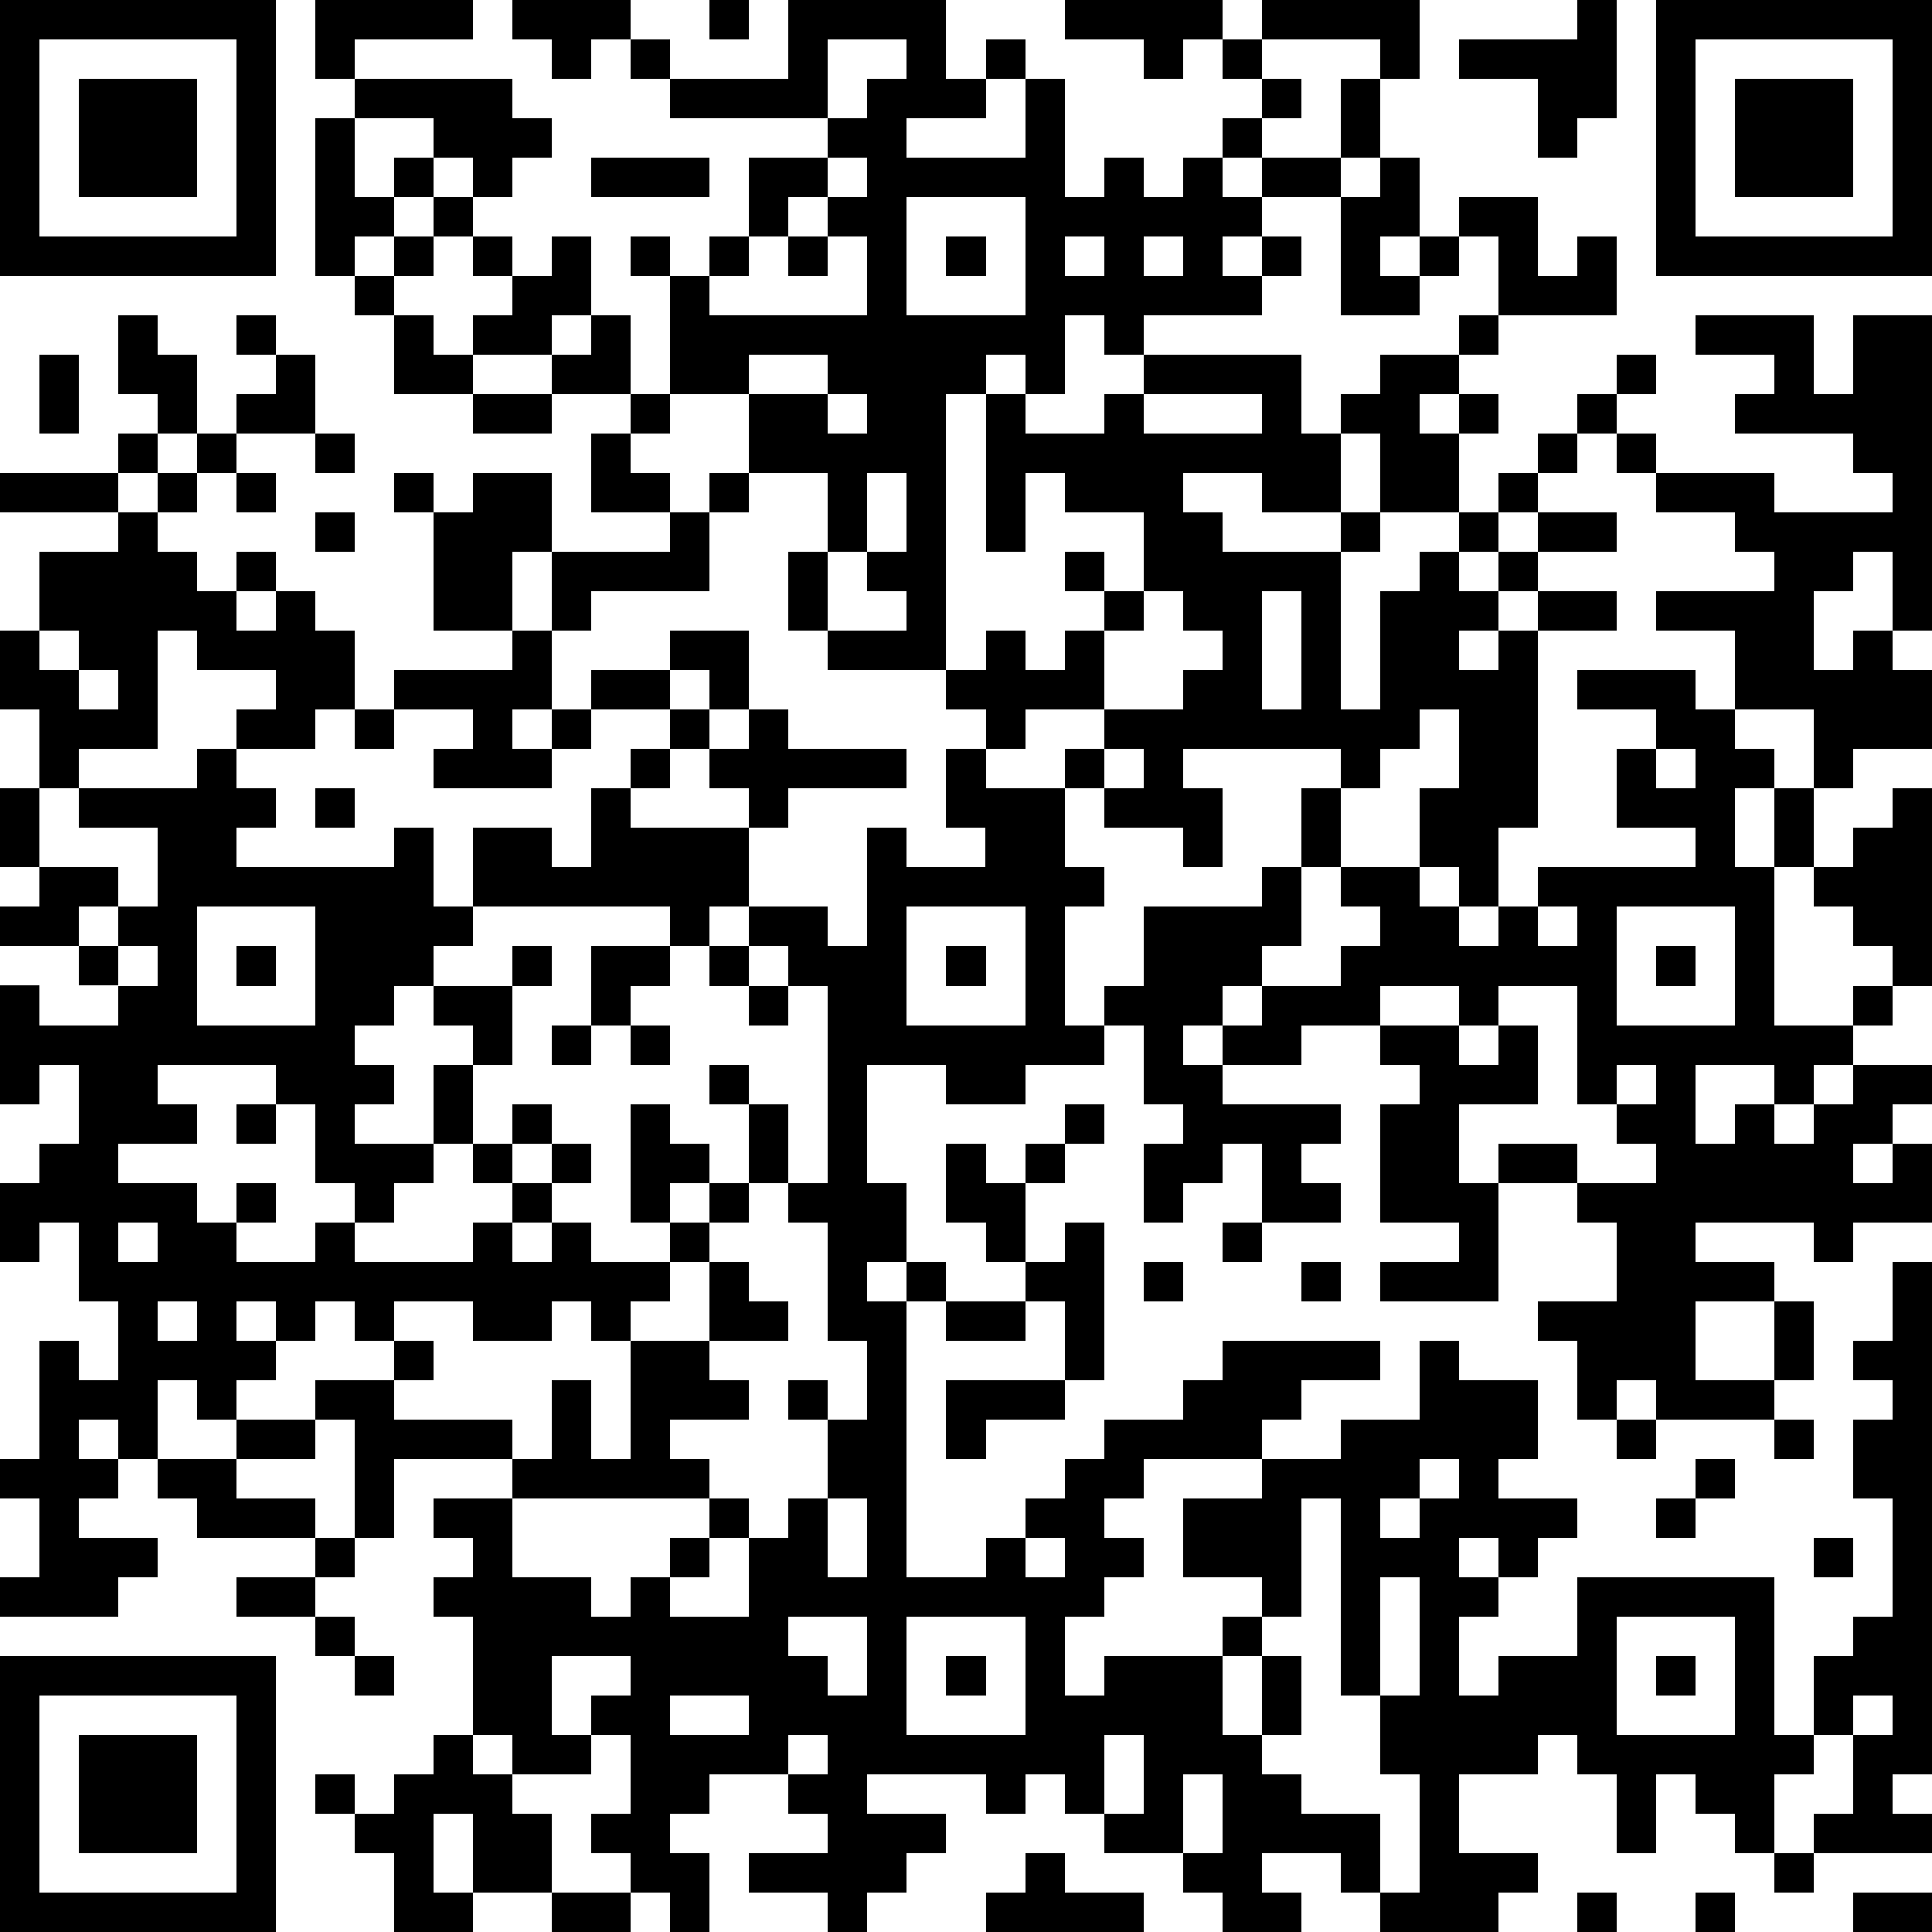 <?xml version="1.0" standalone="yes"?><svg version="1.1" xmlns="http://www.w3.org/2000/svg" xmlns:xlink="http://www.w3.org/1999/xlink" xmlns:ev="http://www.w3.org/2001/xml-events" width="196" height="196" shape-rendering="crispEdges"><path d="M0 0h7v7h-7zM8 0h4v1h-3v1h-1zM13 0h3v1h-1v1h-1v-1h-1zM18 0h1v1h-1zM20 0h4v2h1v-1h1v1h-1v1h-2v1h3v-2h1v3h1v-1h1v1h1v-1h1v-1h1v-1h-1v-1h-1v1h-1v-1h-2v-1h4v1h1v-1h4v2h-1v-1h-3v1h1v1h-1v1h-1v1h1v-1h2v-2h1v2h-1v1h-2v1h-1v1h1v-1h1v1h-1v1h-3v1h-1v-1h-1v2h-1v-1h-1v1h-1v7h-3v-1h-1v-2h1v-2h-2v-2h-2v-3h-1v-1h1v1h1v-1h1v-2h2v-1h-4v-1h-1v-1h1v1h3zM40 0h1v3h-1v1h-1v-2h-2v-1h3zM42 0h7v7h-7zM1 1v5h5v-5zM21 1v2h1v-1h1v-1zM43 1v5h5v-5zM2 2h3v3h-3zM9 2h4v1h1v1h-1v1h-1v-1h-1v-1h-2zM44 2h3v3h-3zM8 3h1v2h1v-1h1v1h-1v1h-1v1h-1zM15 4h3v1h-3zM21 4v1h-1v1h-1v1h-1v1h4v-2h-1v-1h1v-1zM35 4h1v2h-1v1h1v-1h1v-1h2v2h1v-1h1v2h-3v-2h-1v1h-1v1h-2v-3h1zM11 5h1v1h-1zM23 5v3h3v-3zM10 6h1v1h-1zM12 6h1v1h-1zM14 6h1v2h-1v1h-2v-1h1v-1h1zM20 6h1v1h-1zM24 6h1v1h-1zM27 6v1h1v-1zM29 6v1h1v-1zM9 7h1v1h-1zM3 8h1v1h1v2h-1v-1h-1zM6 8h1v1h-1zM10 8h1v1h1v1h-2zM15 8h1v2h-2v-1h1zM37 8h1v1h-1zM43 8h3v2h1v-2h2v8h-1v-2h-1v1h-1v2h1v-1h1v1h1v2h-2v1h-1v-2h-2v-2h-2v-1h3v-1h-1v-1h-2v-1h-1v-1h-1v-1h1v-1h1v1h-1v1h1v1h3v1h3v-1h-1v-1h-3v-1h1v-1h-2zM1 9h1v2h-1zM7 9h1v2h-2v-1h1zM19 9v1h2v-1zM29 9h4v2h1v-1h1v-1h2v1h-1v1h1v-1h1v1h-1v2h-2v-2h-1v2h-2v-1h-2v1h1v1h3v-1h1v1h-1v4h1v-3h1v-1h1v-1h1v-1h1v-1h1v1h-1v1h-1v1h-1v1h1v-1h1v-1h2v1h-2v1h-1v1h-1v1h1v-1h1v-1h2v1h-2v5h-1v2h-1v-1h-1v-2h1v-2h-1v1h-1v1h-1v-1h-4v1h1v2h-1v-1h-2v-1h-1v-1h1v-1h-2v1h-1v-1h-1v-1h1v-1h1v1h1v-1h1v-1h-1v-1h1v1h1v-2h-2v-1h-1v2h-1v-4h1v1h2v-1h1zM12 10h2v1h-2zM16 10h1v1h-1zM21 10v1h1v-1zM29 10v1h3v-1zM3 11h1v1h-1zM5 11h1v1h-1zM8 11h1v1h-1zM15 11h1v1h1v1h-2zM0 12h3v1h-3zM4 12h1v1h-1zM6 12h1v1h-1zM10 12h1v1h-1zM12 12h2v2h-1v2h-2v-3h1zM18 12h1v1h-1zM22 12v2h-1v2h2v-1h-1v-1h1v-2zM3 13h1v1h1v1h1v-1h1v1h-1v1h1v-1h1v1h1v2h-1v1h-2v-1h1v-1h-2v-1h-1v3h-2v1h-1v-2h-1v-2h1v-2h2zM8 13h1v1h-1zM17 13h1v2h-3v1h-1v-2h3zM29 15v1h-1v2h2v-1h1v-1h-1v-1zM32 15v3h1v-3zM1 16v1h1v-1zM13 16h1v2h-1v1h1v-1h1v-1h2v-1h2v2h-1v-1h-1v1h-2v1h-1v1h-3v-1h1v-1h-2v-1h3zM2 17v1h1v-1zM40 17h3v1h1v1h1v1h-1v2h1v-2h1v2h-1v4h2v-1h1v-1h-1v-1h-1v-1h1v-1h1v-1h1v5h-1v1h-1v1h-1v1h-1v-1h-2v2h1v-1h1v1h1v-1h1v-1h2v1h-1v1h-1v1h1v-1h1v2h-2v1h-1v-1h-3v1h2v1h-2v2h2v-2h1v2h-1v1h-3v-1h-1v1h-1v-2h-1v-1h2v-2h-1v-1h-2v-1h2v1h2v-1h-1v-1h-1v-3h-2v1h-1v-1h-2v1h-2v1h-2v-1h-1v1h1v1h3v1h-1v1h1v1h-2v-2h-1v1h-1v1h-1v-2h1v-1h-1v-2h-1v-1h1v-2h3v-1h1v-2h1v2h-1v2h-1v1h-1v1h1v-1h2v-1h1v-1h-1v-1h2v1h1v1h1v-1h1v-1h4v-1h-2v-2h1v-1h-2zM9 18h1v1h-1zM17 18h1v1h-1zM19 18h1v1h3v1h-3v1h-1v-1h-1v-1h1zM5 19h1v1h1v1h-1v1h4v-1h1v2h1v-2h2v1h1v-2h1v-1h1v1h-1v1h3v2h-1v1h-1v-1h-5v1h-1v1h-1v1h-1v1h1v1h-1v1h2v-2h1v-1h-1v-1h2v-1h1v1h-1v2h-1v2h-1v1h-1v1h-1v-1h-1v-2h-1v-1h-3v1h1v1h-2v1h2v1h1v-1h1v1h-1v1h2v-1h1v1h3v-1h1v-1h-1v-1h1v-1h1v1h-1v1h1v-1h1v1h-1v1h-1v1h1v-1h1v1h2v-1h-1v-3h1v1h1v1h-1v1h1v-1h1v-2h-1v-1h1v1h1v2h-1v1h-1v1h-1v1h-1v1h-1v-1h-1v1h-2v-1h-2v1h-1v-1h-1v1h-1v-1h-1v1h1v1h-1v1h-1v-1h-1v2h-1v-1h-1v1h1v1h-1v1h2v1h-1v1h-3v-1h1v-2h-1v-1h1v-3h1v1h1v-2h-1v-2h-1v1h-1v-2h1v-1h1v-2h-1v1h-1v-3h1v1h2v-1h-1v-1h-2v-1h1v-1h-1v-2h1v2h2v1h-1v1h1v-1h1v-2h-2v-1h3zM24 19h1v1h2v2h1v1h-1v3h1v1h-2v1h-2v-1h-2v3h1v2h-1v1h1v-1h1v1h-1v7h2v-1h1v-1h1v-1h1v-1h2v-1h1v-1h4v1h-2v1h-1v1h-3v1h-1v1h1v1h-1v1h-1v2h1v-1h3v-1h1v-1h-2v-2h2v-1h2v-1h2v-2h1v1h2v2h-1v1h2v1h-1v1h-1v-1h-1v1h1v1h-1v2h1v-1h2v-2h5v4h1v-2h1v-1h1v-3h-1v-2h1v-1h-1v-1h1v-2h1v13h-1v1h1v1h-3v-1h1v-2h-1v1h-1v2h-1v-1h-1v-1h-1v2h-1v-2h-1v-1h-1v1h-2v2h2v1h-1v1h-3v-1h-1v-1h-2v1h1v1h-2v-1h-1v-1h-2v-1h-1v-1h-1v1h-1v-1h-3v1h2v1h-1v1h-1v1h-1v-1h-2v-1h2v-1h-1v-1h-2v1h-1v1h1v2h-1v-1h-1v-1h-1v-1h1v-2h-1v-1h1v-1h-2v2h1v1h-2v-1h-1v-3h-1v-1h1v-1h-1v-1h2v-1h-3v2h-1v-3h-1v-1h2v-1h1v1h-1v1h3v1h1v-2h1v2h1v-3h2v-2h1v1h1v1h-2v1h1v1h-2v1h1v1h-5v2h2v1h1v-1h1v-1h1v-1h1v1h-1v1h-1v1h2v-2h1v-1h1v-2h-1v-1h1v1h1v-2h-1v-3h-1v-1h1v-5h-1v-1h-1v-1h2v1h1v-3h1v1h2v-1h-1zM28 19v1h1v-1zM42 19v1h1v-1zM8 20h1v1h-1zM5 23v3h3v-3zM23 23v3h3v-3zM39 23v1h1v-1zM41 23v3h3v-3zM3 24v1h1v-1zM6 24h1v1h-1zM15 24h2v1h-1v1h-1zM18 24h1v1h-1zM24 24h1v1h-1zM42 24h1v1h-1zM19 25h1v1h-1zM14 26h1v1h-1zM16 26h1v1h-1zM35 26h2v1h1v-1h1v2h-2v2h1v3h-3v-1h2v-1h-2v-3h1v-1h-1zM41 27v1h1v-1zM6 28h1v1h-1zM27 28h1v1h-1zM24 29h1v1h1v-1h1v1h-1v2h-1v-1h-1zM3 31v1h1v-1zM27 31h1v4h-1v-2h-1v-1h1zM31 31h1v1h-1zM29 32h1v1h-1zM33 32h1v1h-1zM4 33v1h1v-1zM24 33h2v1h-2zM24 35h3v1h-2v1h-1zM6 36h2v1h-2zM41 36h1v1h-1zM45 36h1v1h-1zM4 37h2v1h2v1h-3v-1h-1zM36 37v1h-1v1h1v-1h1v-1zM43 37h1v1h-1zM21 38v2h1v-2zM33 38v3h-1v1h-1v2h1v-2h1v2h-1v1h1v1h2v2h1v-3h-1v-2h-1v-5zM42 38h1v1h-1zM8 39h1v1h-1zM26 39v1h1v-1zM46 39h1v1h-1zM6 40h2v1h-2zM35 40v3h1v-3zM8 41h1v1h-1zM20 41v1h1v1h1v-2zM23 41v3h3v-3zM41 41v3h3v-3zM0 42h7v7h-7zM9 42h1v1h-1zM24 42h1v1h-1zM42 42h1v1h-1zM1 43v5h5v-5zM17 43v1h2v-1zM47 43v1h1v-1zM2 44h3v3h-3zM11 44h1v1h1v1h1v2h-2v-2h-1v2h1v1h-2v-2h-1v-1h-1v-1h1v1h1v-1h1zM20 44v1h1v-1zM28 44v2h1v-2zM30 45v2h1v-2zM26 47h1v1h2v1h-4v-1h1zM45 47h1v1h-1zM14 48h2v1h-2zM40 48h1v1h-1zM43 48h1v1h-1zM47 48h2v1h-2z" style="fill:#000" transform="translate(0,0) scale(4)"/></svg>